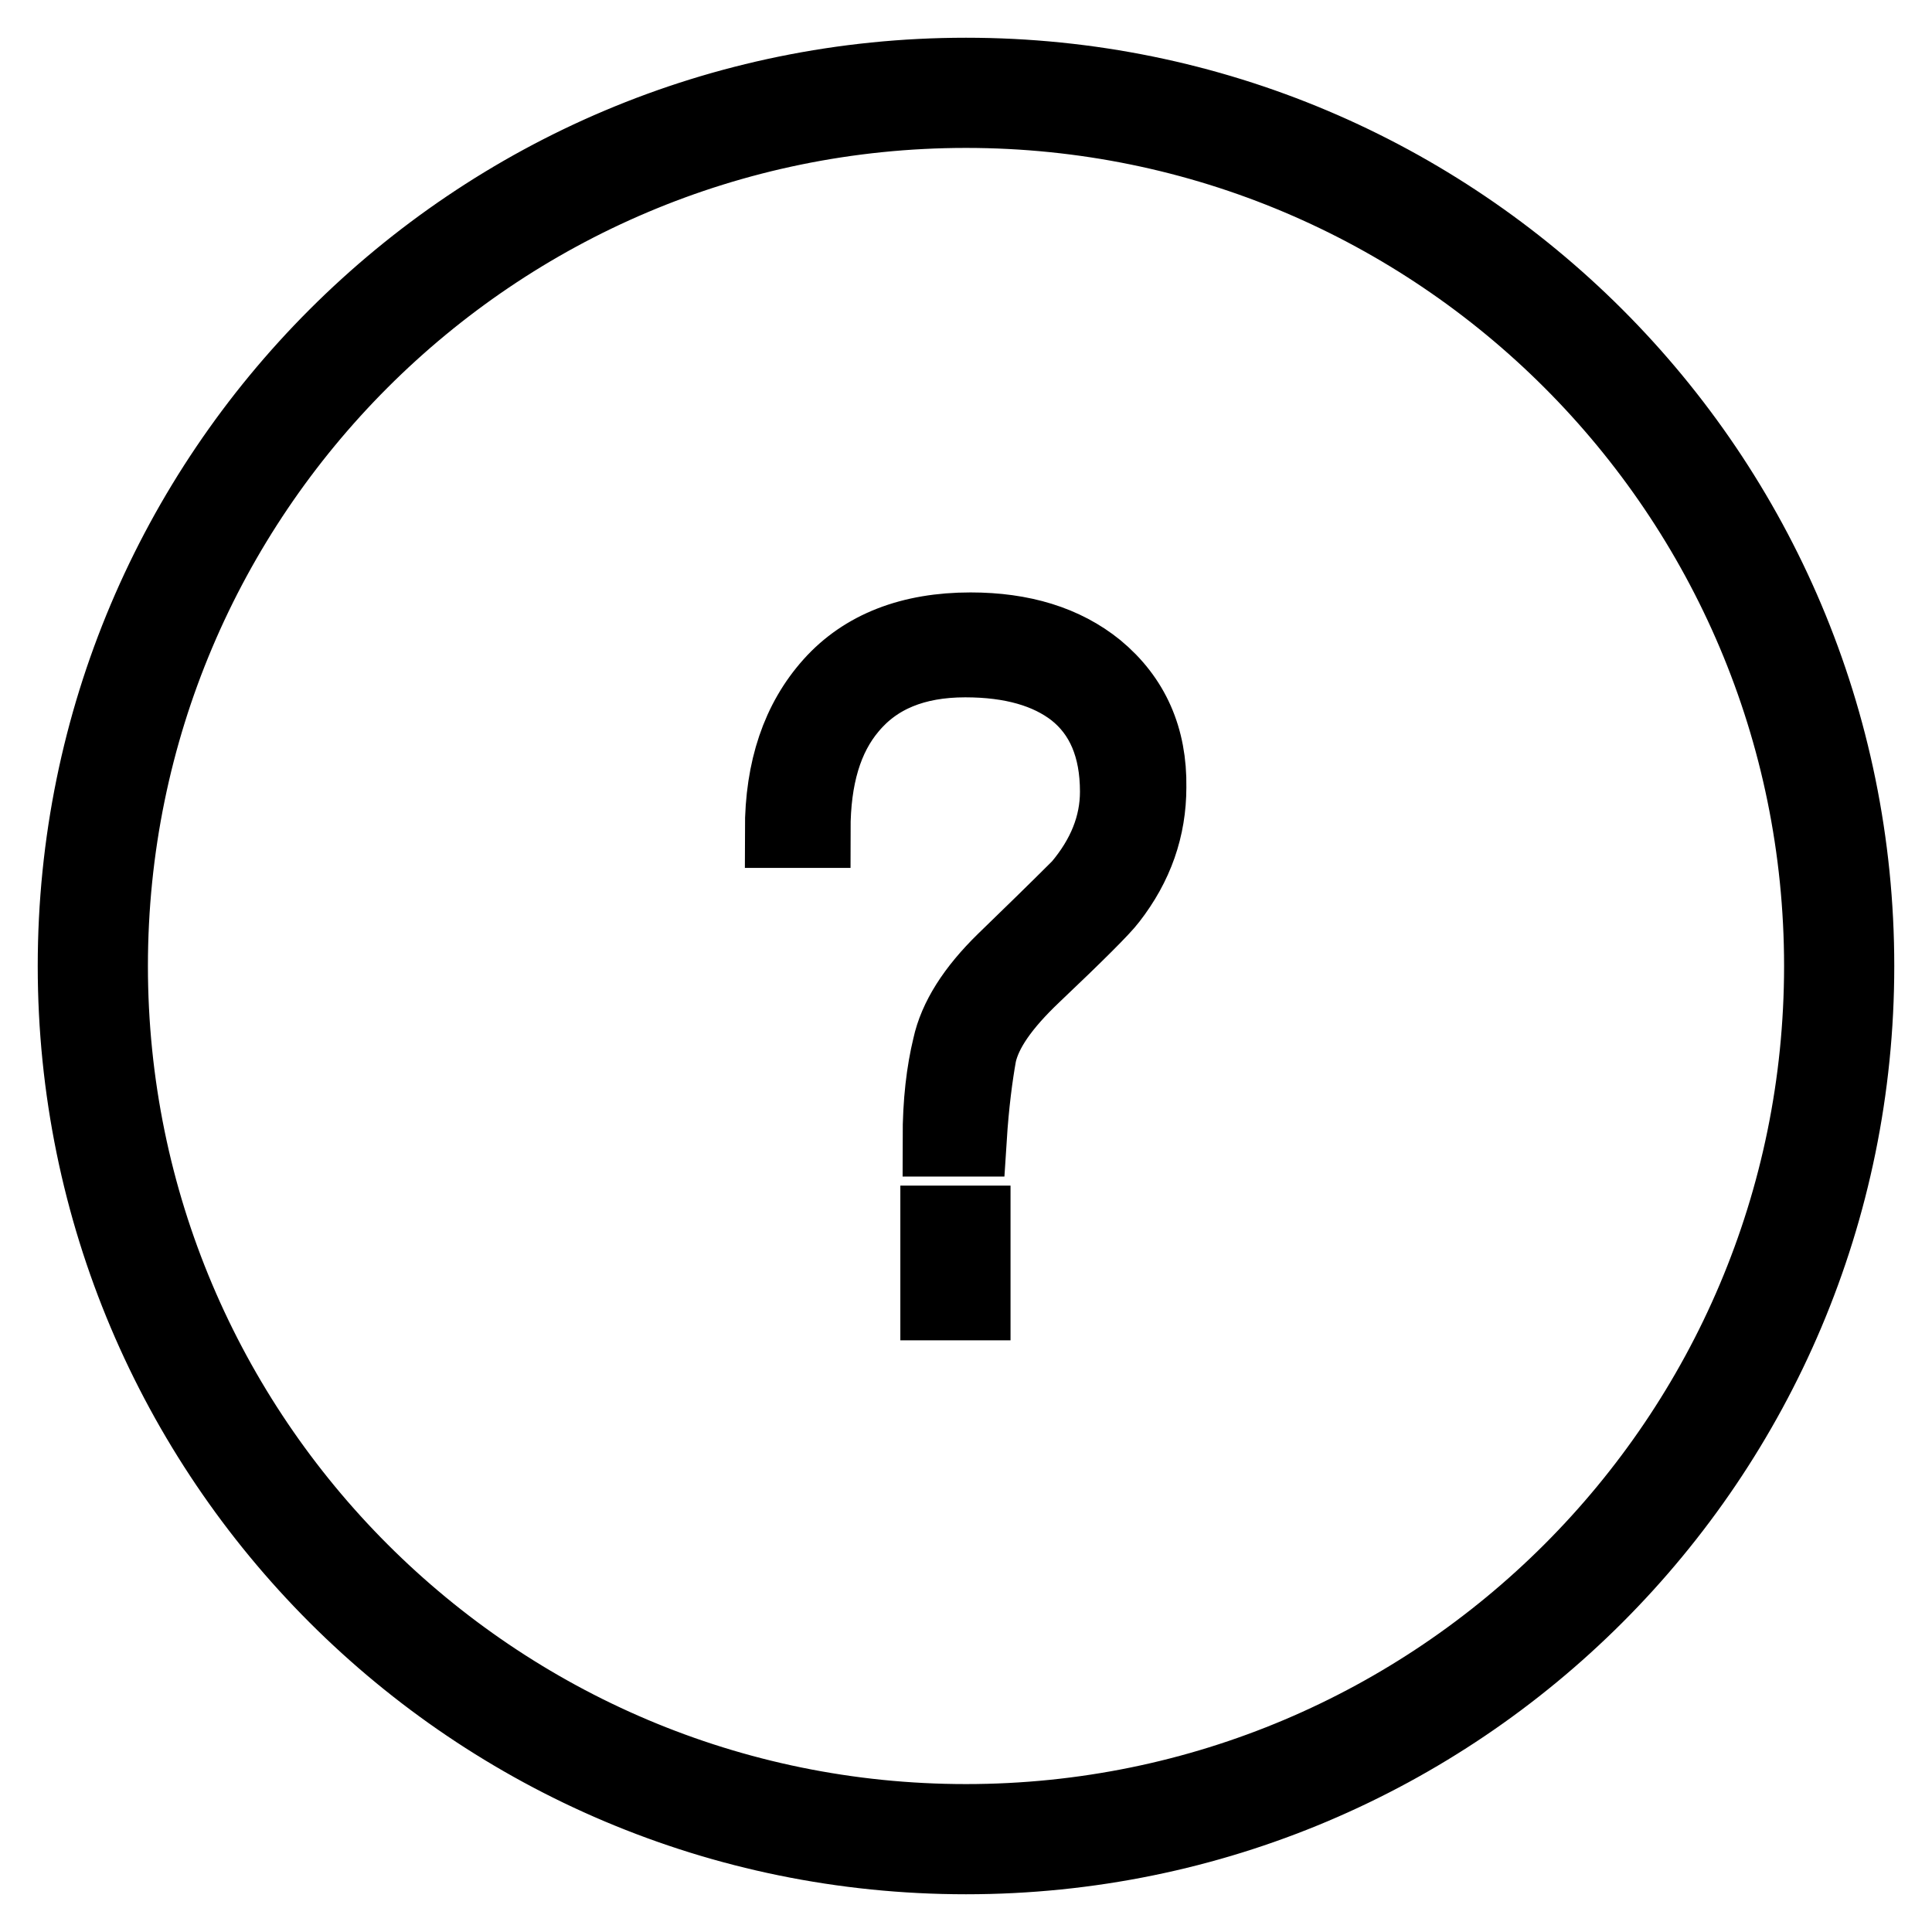<?xml version="1.0" encoding="utf-8"?>
<!-- Svg Vector Icons : http://www.onlinewebfonts.com/icon -->
<!DOCTYPE svg PUBLIC "-//W3C//DTD SVG 1.1//EN" "http://www.w3.org/Graphics/SVG/1.1/DTD/svg11.dtd">
<svg version="1.1" xmlns="http://www.w3.org/2000/svg" xmlns:xlink="http://www.w3.org/1999/xlink" x="0px" y="0px" viewBox="0 0 256 256" enable-background="new 0 0 256 256" xml:space="preserve">
<g><g><path stroke-width="10" fill-opacity="0" stroke="#000000"  d="M128,10C62.8,10,10,62.8,10,128c0,65.2,52.8,118,118,118c65.2,0,118-52.8,118-118C246,62.8,193.2,10,128,10z M128,241.4c-62.6,0-113.4-50.8-113.4-113.4C14.6,65.4,65.4,14.6,128,14.6c62.6,0,113.4,50.8,113.4,113.4C241.4,190.6,190.6,241.4,128,241.4z"/><path stroke-width="10" fill-opacity="0" stroke="#000000"  d="M145.3,88.7c-4.3-3.5-9.9-5.2-16.7-5.2c-7.9,0-14.1,2.4-18.4,7.2c-4.3,4.8-6.5,11.2-6.5,19.3h4c0-7,1.6-12.4,4.9-16.3c3.5-4.2,8.6-6.3,15.3-6.3c6.2,0,11,1.4,14.5,4.1c3.8,3,5.7,7.5,5.7,13.4c0,4.5-1.7,8.7-5,12.6c-3.3,3.3-6.6,6.5-10,9.8c-4,3.9-6.4,7.7-7.2,11.4c-0.8,3.3-1.3,7.3-1.3,12.2h3.8c0.3-4.7,0.8-8.4,1.3-11.2c0.7-3.2,3.1-6.6,7.2-10.5c5.8-5.5,9.2-8.9,10.1-10.1c3.5-4.5,5.2-9.4,5.2-14.8C152.3,97.8,150,92.6,145.3,88.7z"/><path stroke-width="10" fill-opacity="0" stroke="#000000"  d="M124.3,162.1h4.6v10.5h-4.6V162.1z"/></g></g>
</svg>